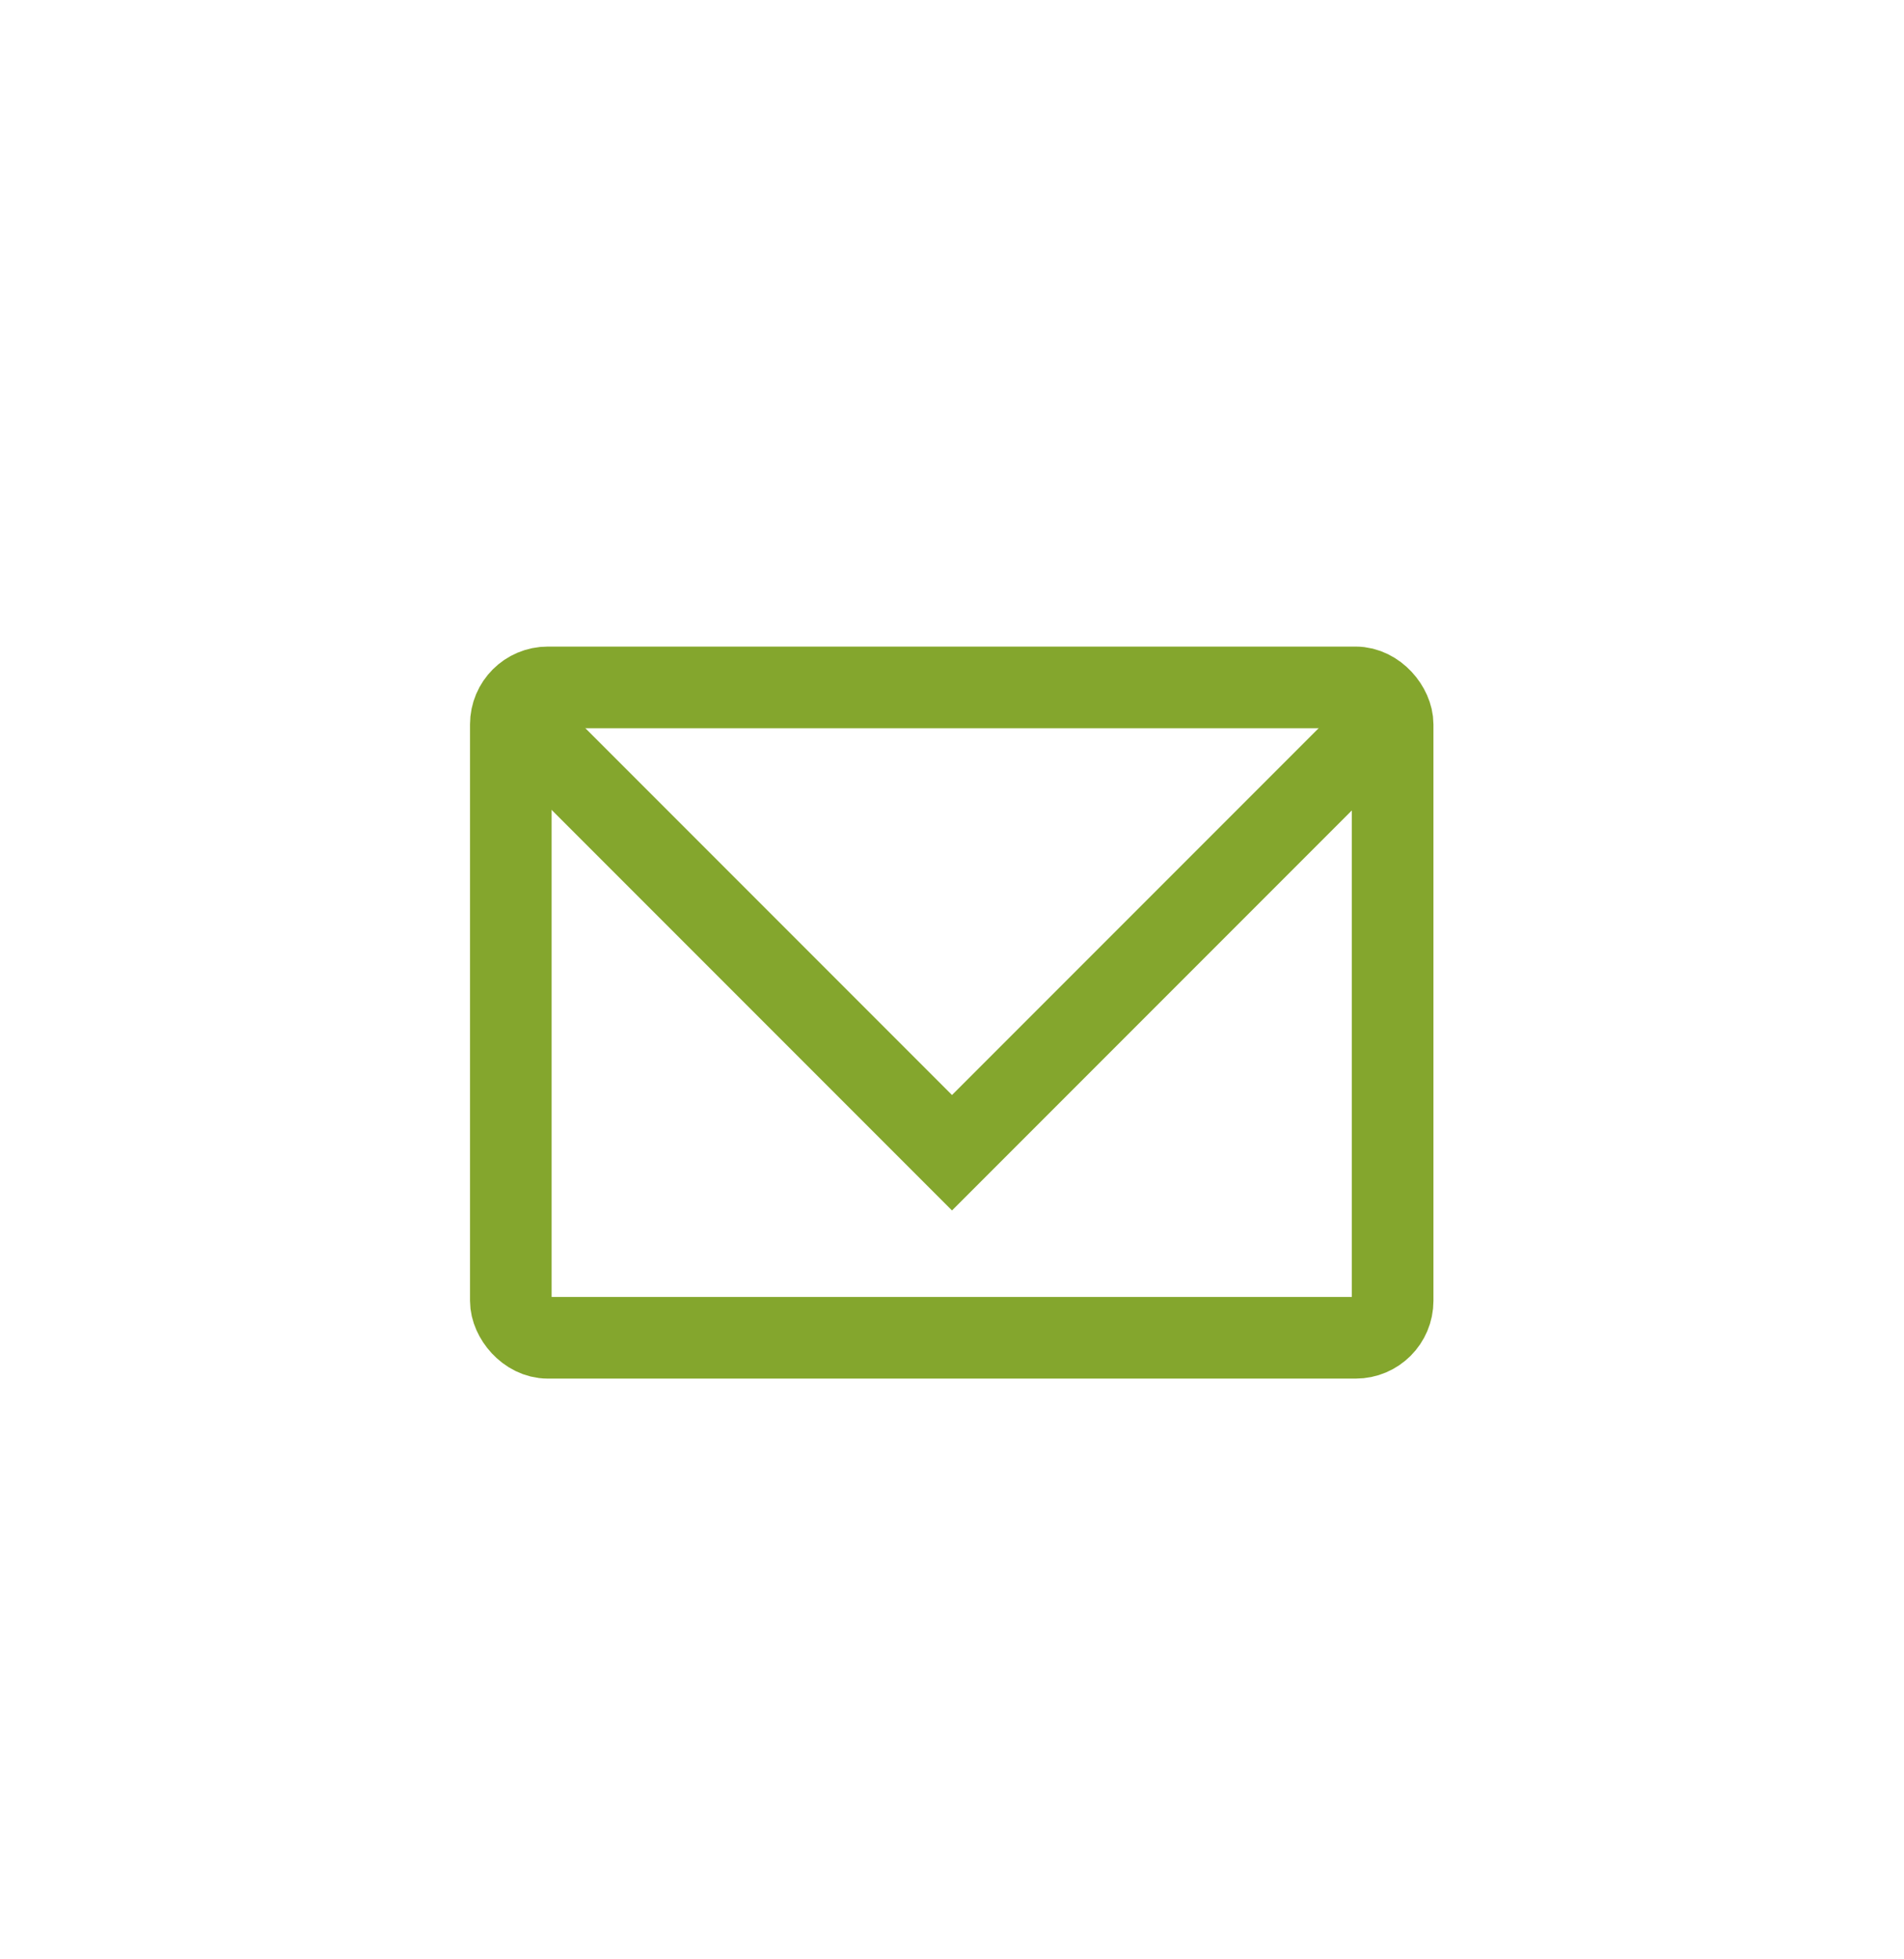 <svg id="Layer_1" data-name="Layer 1" xmlns="http://www.w3.org/2000/svg" viewBox="0 0 35 36"><defs><style>.cls-1{fill:none;stroke:#84a62d;stroke-miterlimit:10;stroke-width:1.5px;}</style></defs><rect class="cls-1" x="9.39" y="12.63" width="16.21" height="11.95" rx="0.68"/><polyline class="cls-1" points="25.69 12.99 17.5 21.18 9.31 12.99"/></svg>